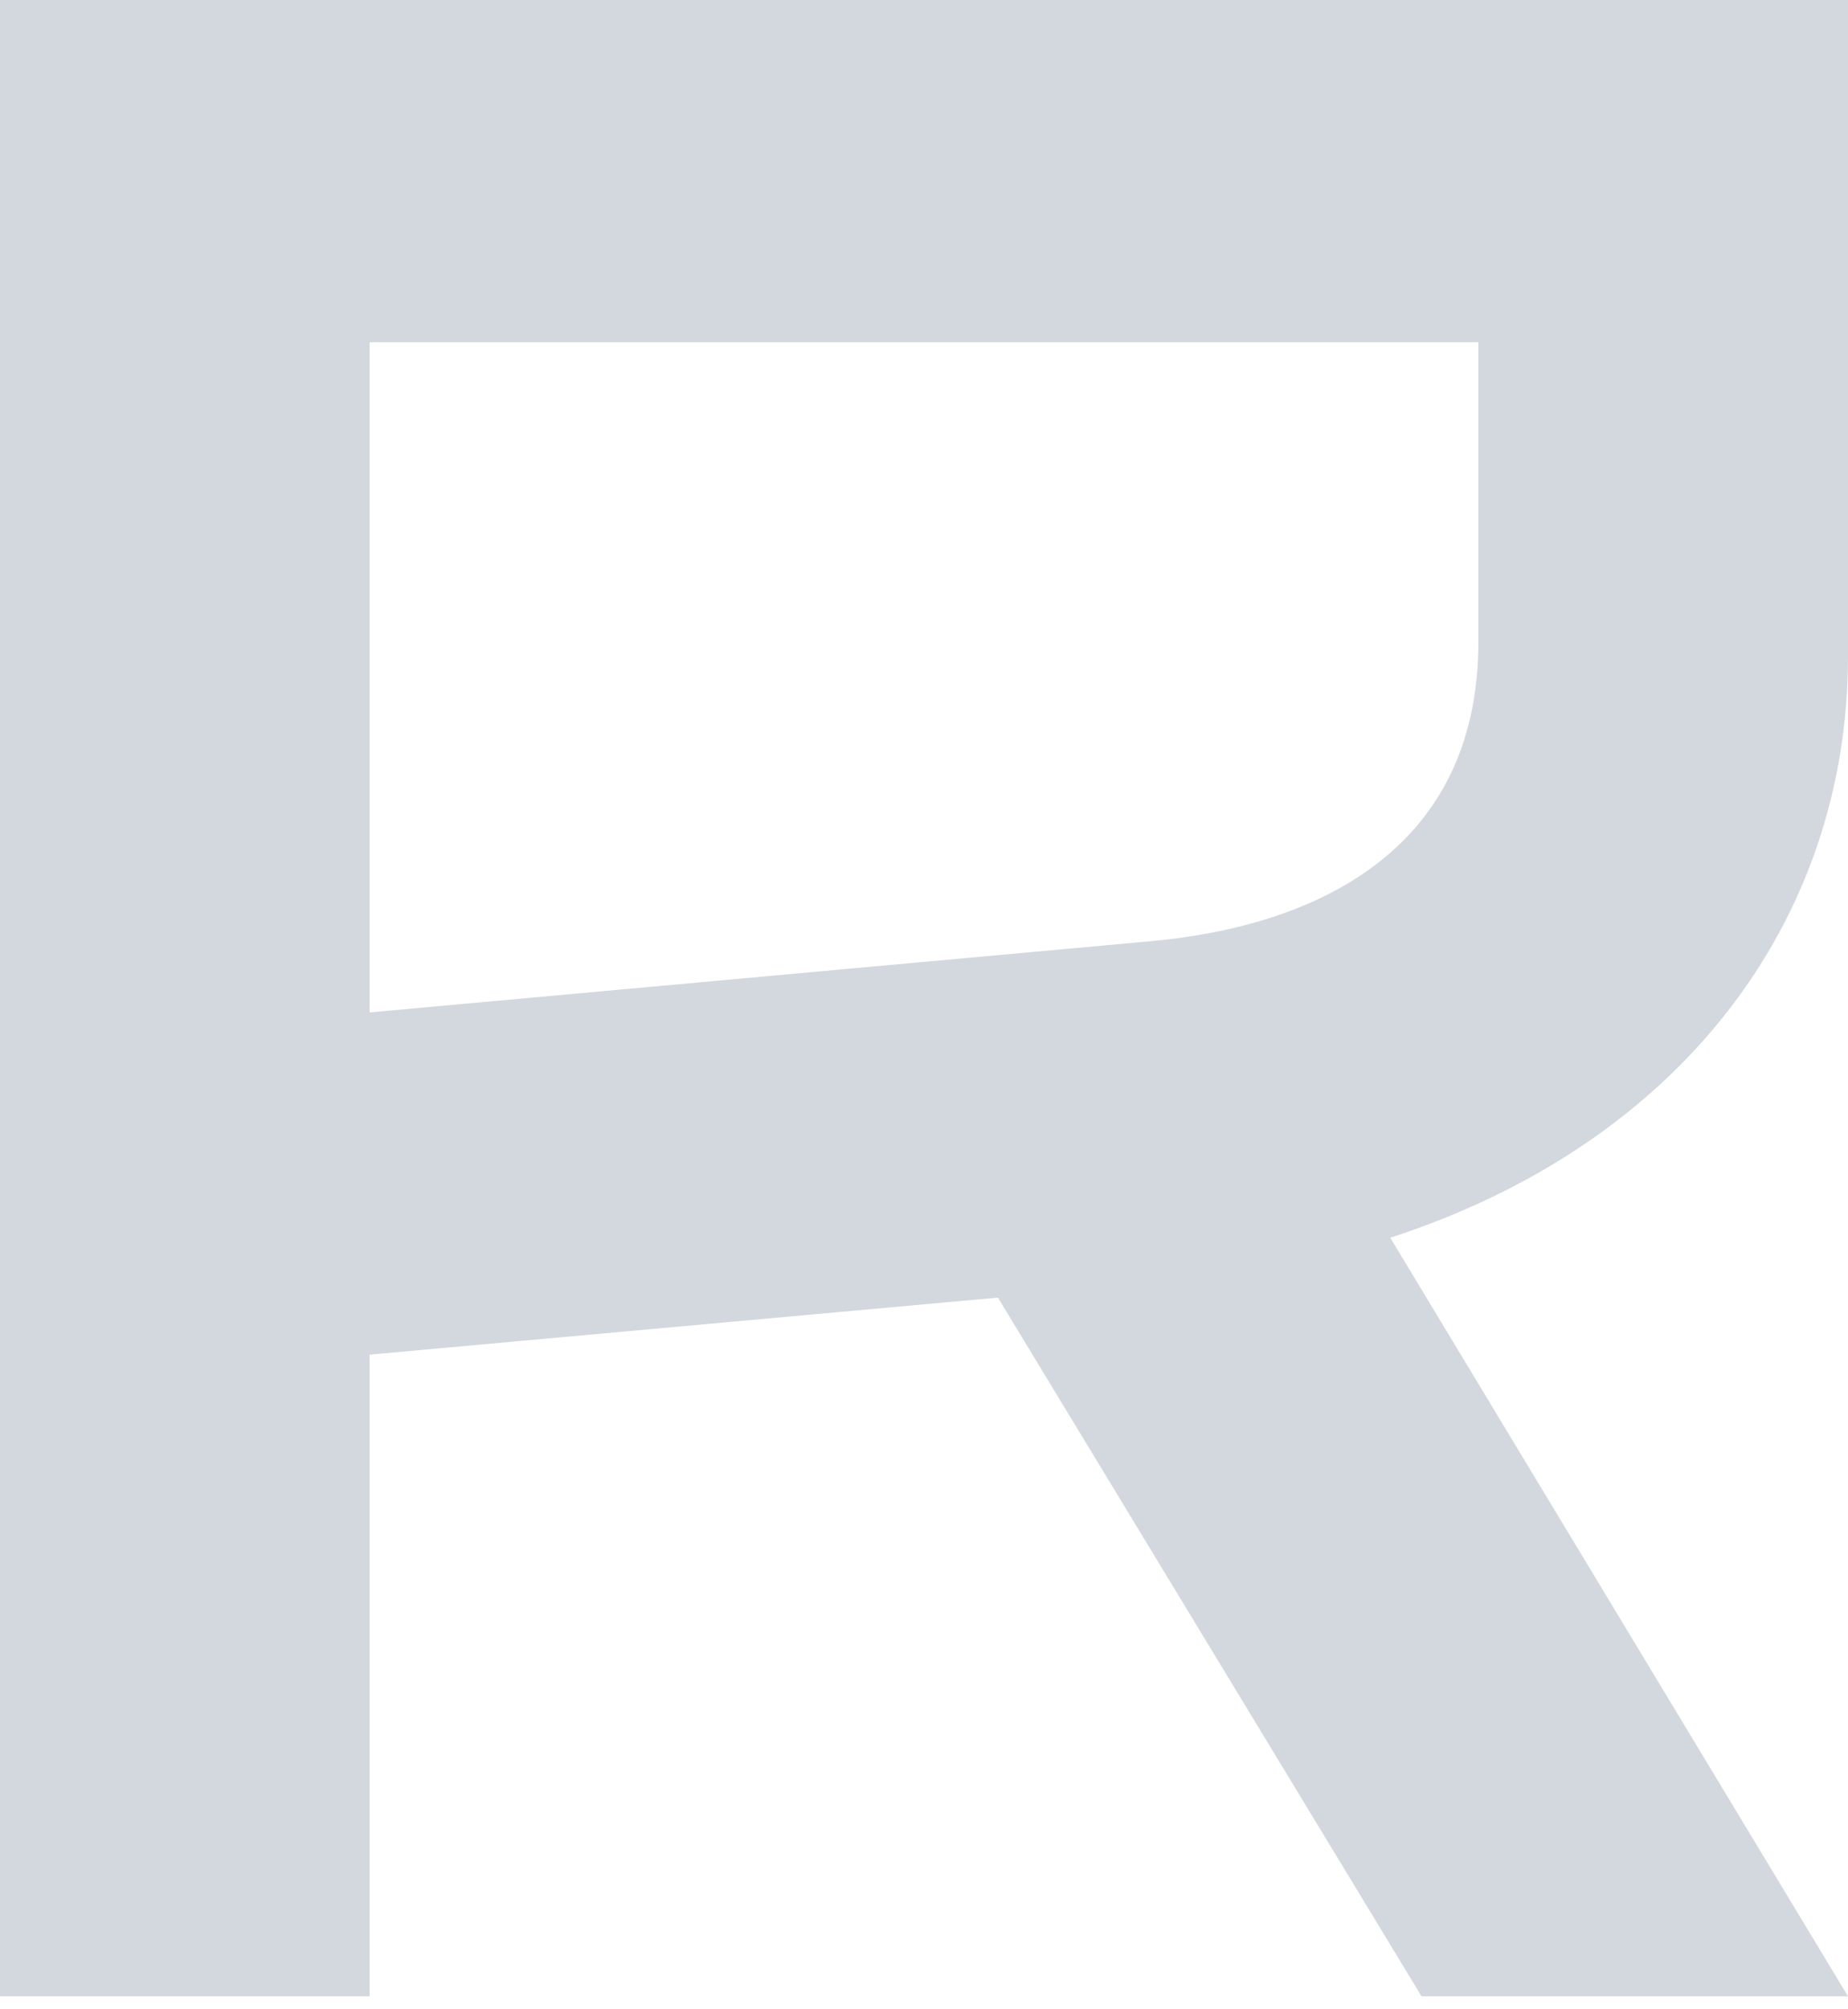 <svg width="127" height="138" viewBox="0 0 127 138" fill="none" xmlns="http://www.w3.org/2000/svg">
<path opacity="0.2" d="M0 137.153V0H127V45.065C127 63.286 115.472 78.569 95.543 85.035L127 137.153H97.692L68.58 89.15L25.4 93.068V137.153H0ZM25.4 69.556L79.131 64.658C89.877 63.678 101.6 58.78 101.6 44.085V23.512H25.4V69.556Z" fill="#233E5C"/>
</svg>
